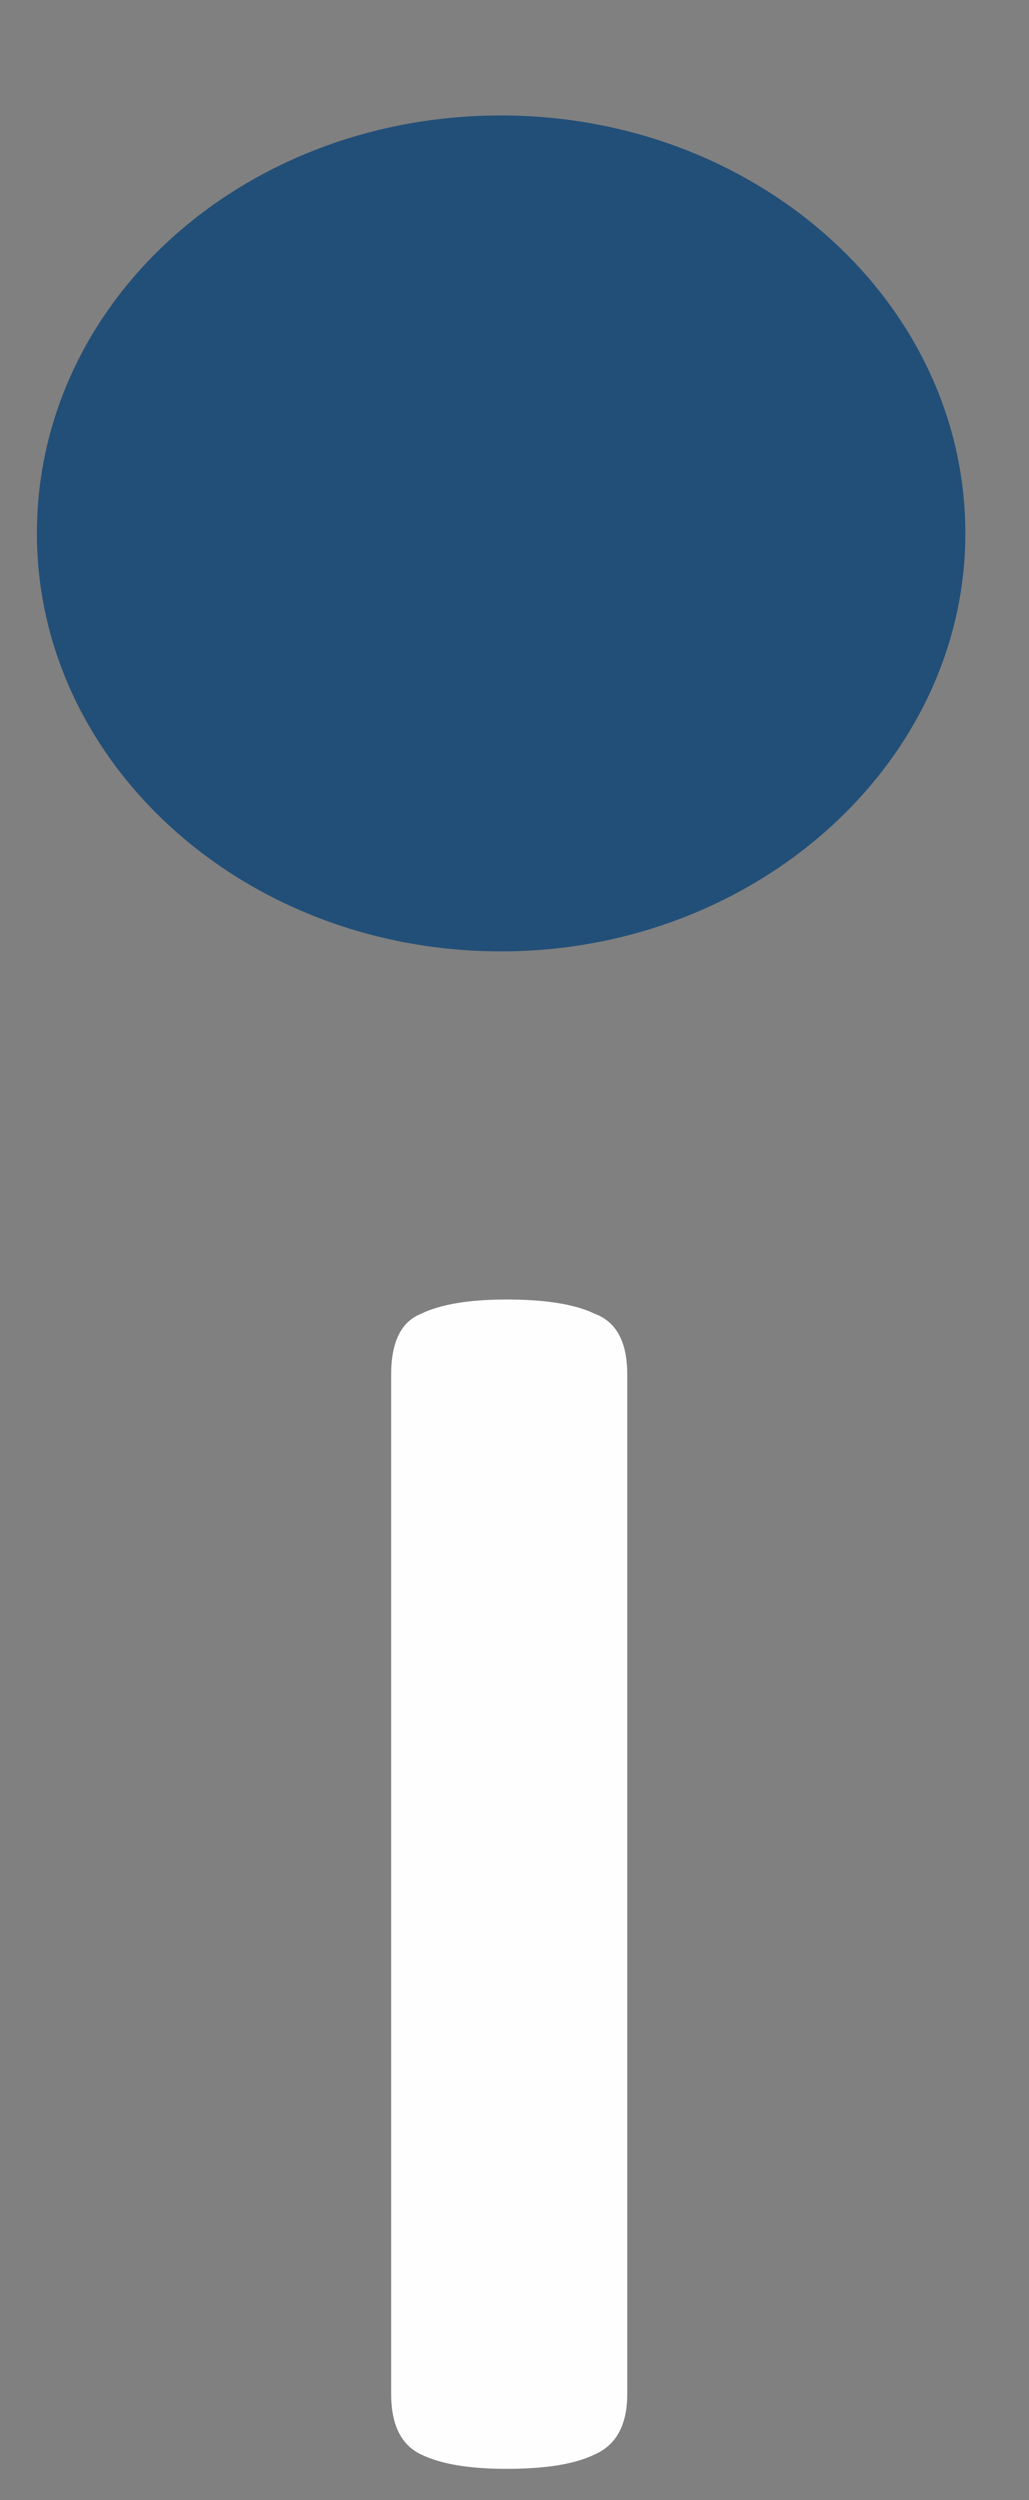 <svg width="7" height="17" viewBox="0 0 7 17" fill="none" xmlns="http://www.w3.org/2000/svg">
<rect x="0" y="0" width="7" height="17" fill="#808080" stroke="none"/>
<path d="M4.267 16.278C4.267 16.486 4.194 16.623 4.048 16.688C3.915 16.754 3.714 16.787 3.446 16.787C3.19 16.787 2.996 16.754 2.862 16.688C2.728 16.623 2.661 16.486 2.661 16.278V9.345C2.661 9.126 2.728 8.989 2.862 8.934C2.996 8.869 3.19 8.836 3.446 8.836C3.714 8.836 3.915 8.869 4.048 8.934C4.194 8.989 4.267 9.126 4.267 9.345V16.278Z" fill="#FEFEFE"/>
<path d="M6.567 3.627C6.567 5.188 5.143 6.469 3.409 6.469C1.656 6.469 0.251 5.188 0.251 3.627C0.251 2.05 1.656 0.785 3.409 0.785C5.143 0.785 6.567 2.05 6.567 3.627Z" fill="#224F78"/>
</svg>
